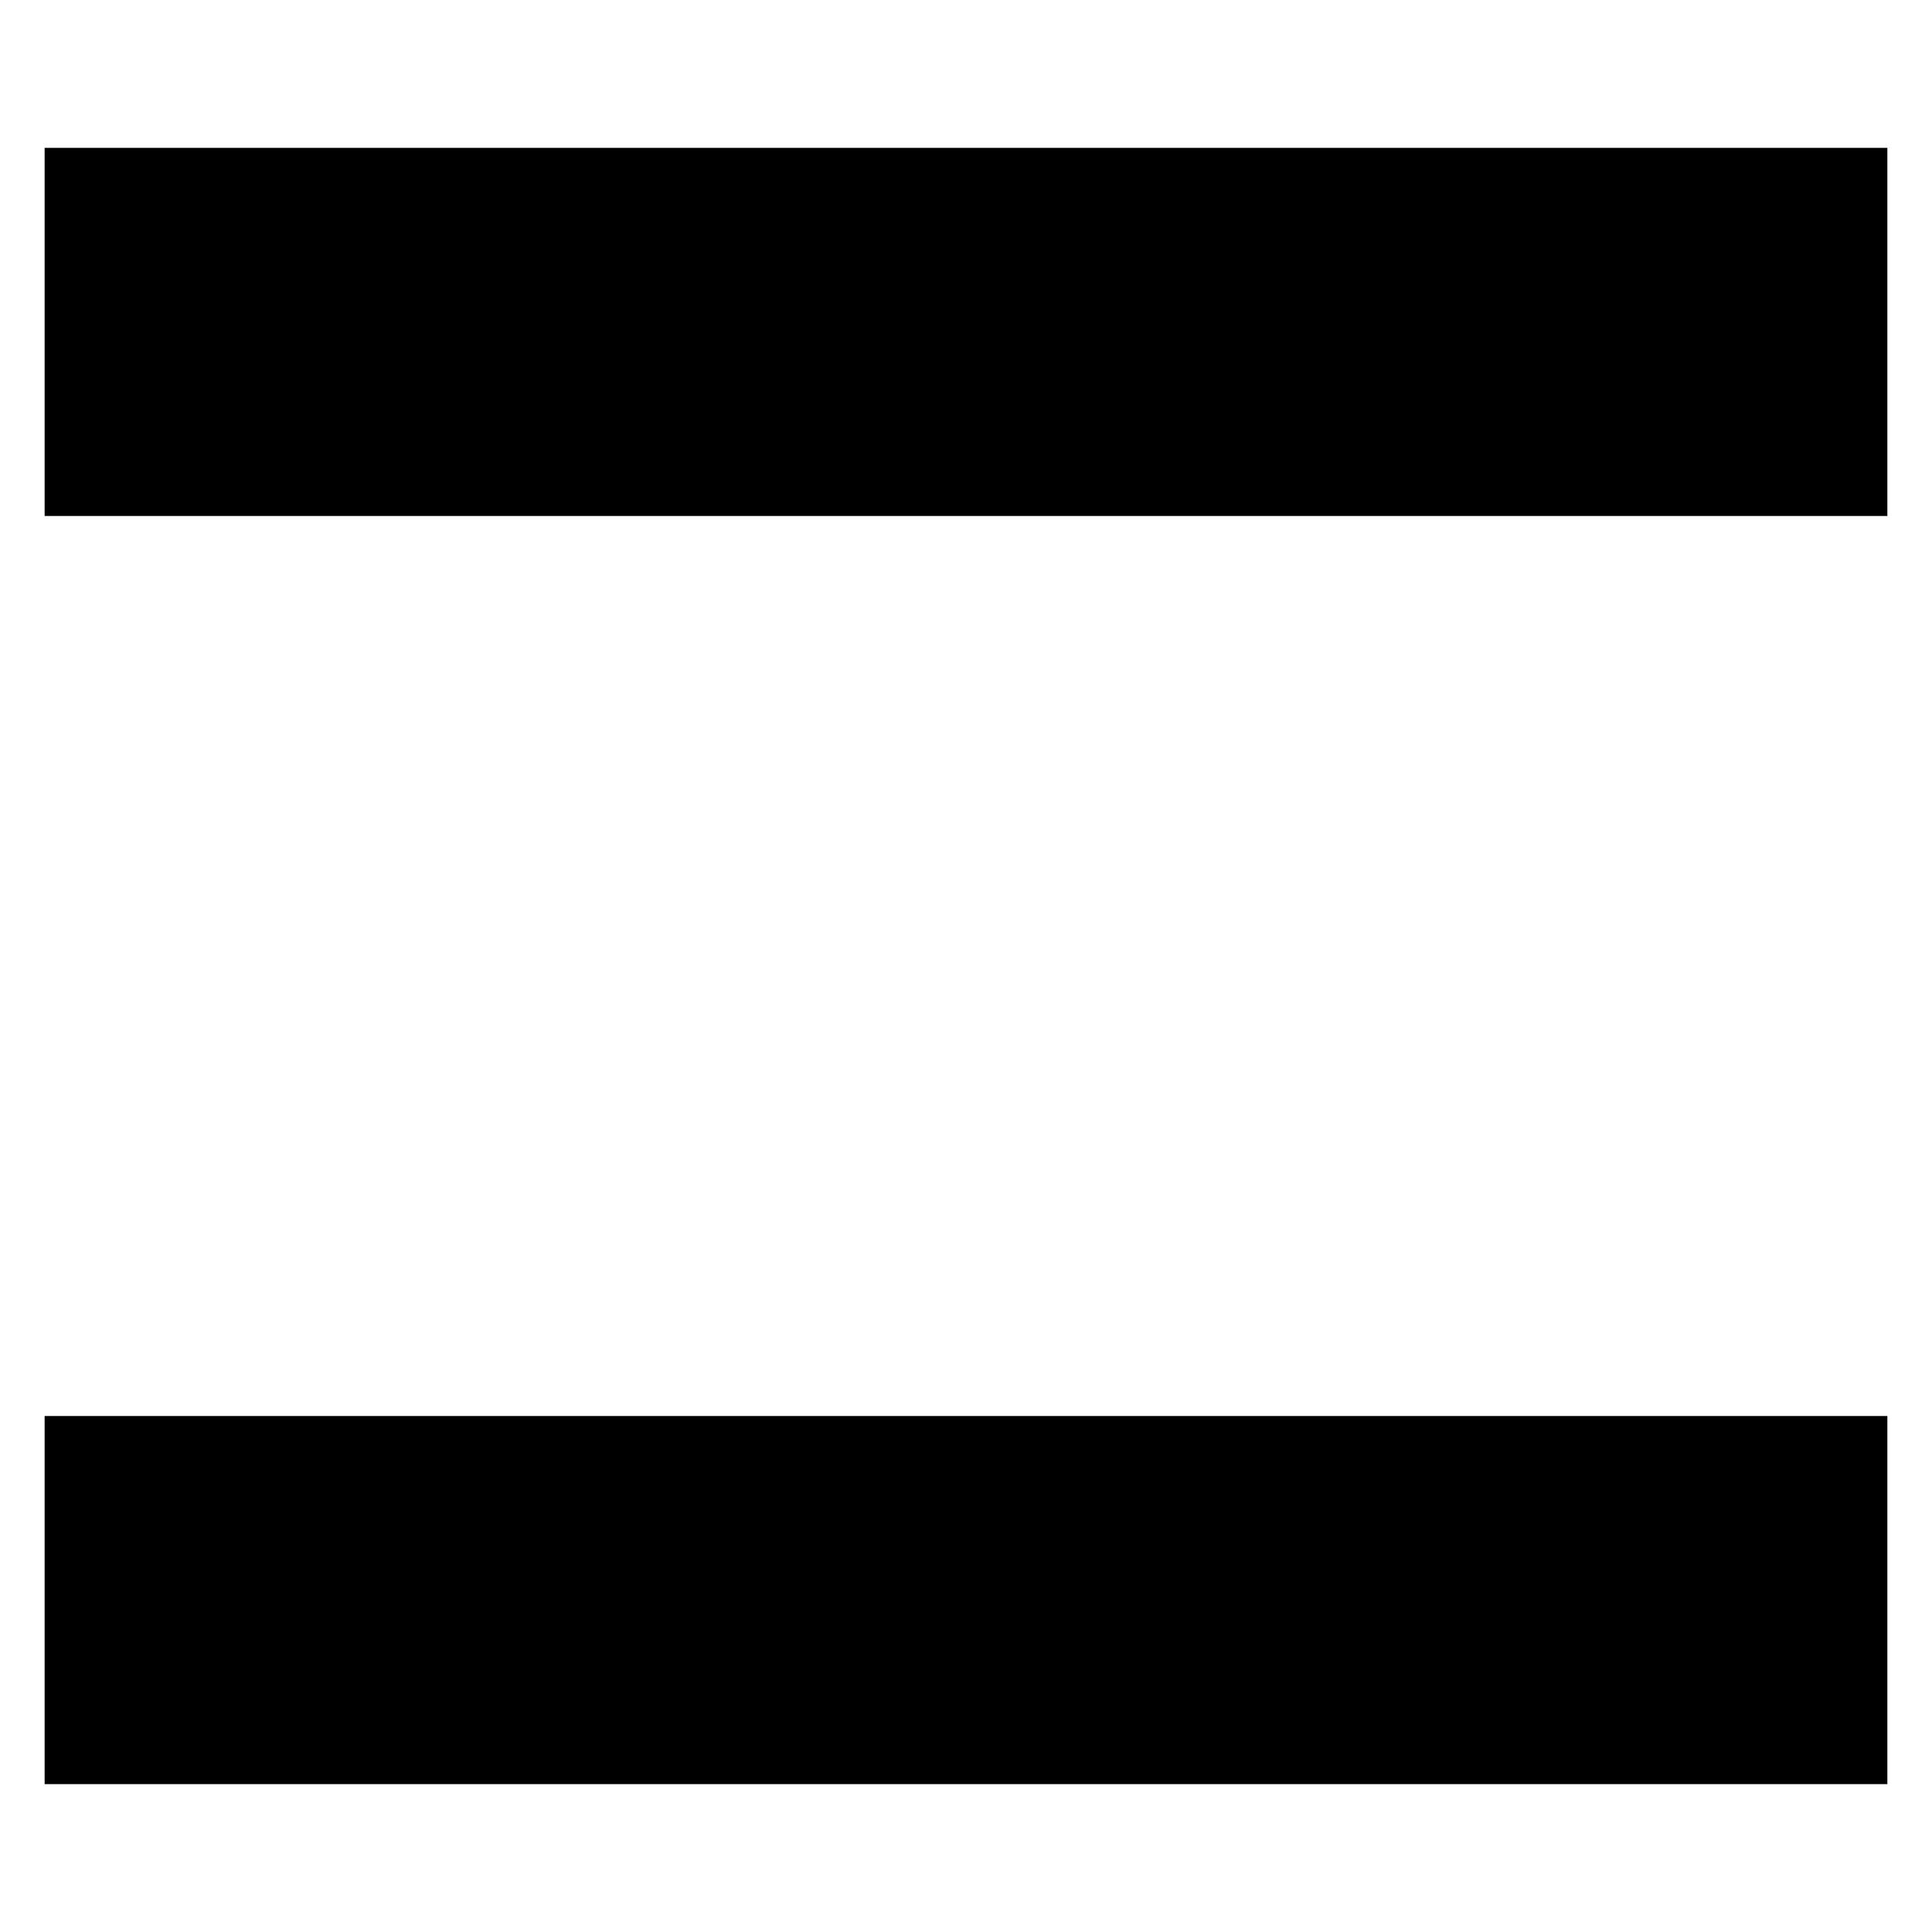 <?xml version="1.0" encoding="UTF-8"?>
<!-- Uploaded to: SVG Repo, www.svgrepo.com, Generator: SVG Repo Mixer Tools -->
<svg fill="#000000" width="800px" height="800px" version="1.1" viewBox="144 144 512 512" xmlns="http://www.w3.org/2000/svg">
 <path d="m644.17 616.81h-488.34v-97.551h488.34v97.551zm0-336.07h-488.34v-97.551h488.34v97.551z" fill-rule="evenodd"/>
</svg>